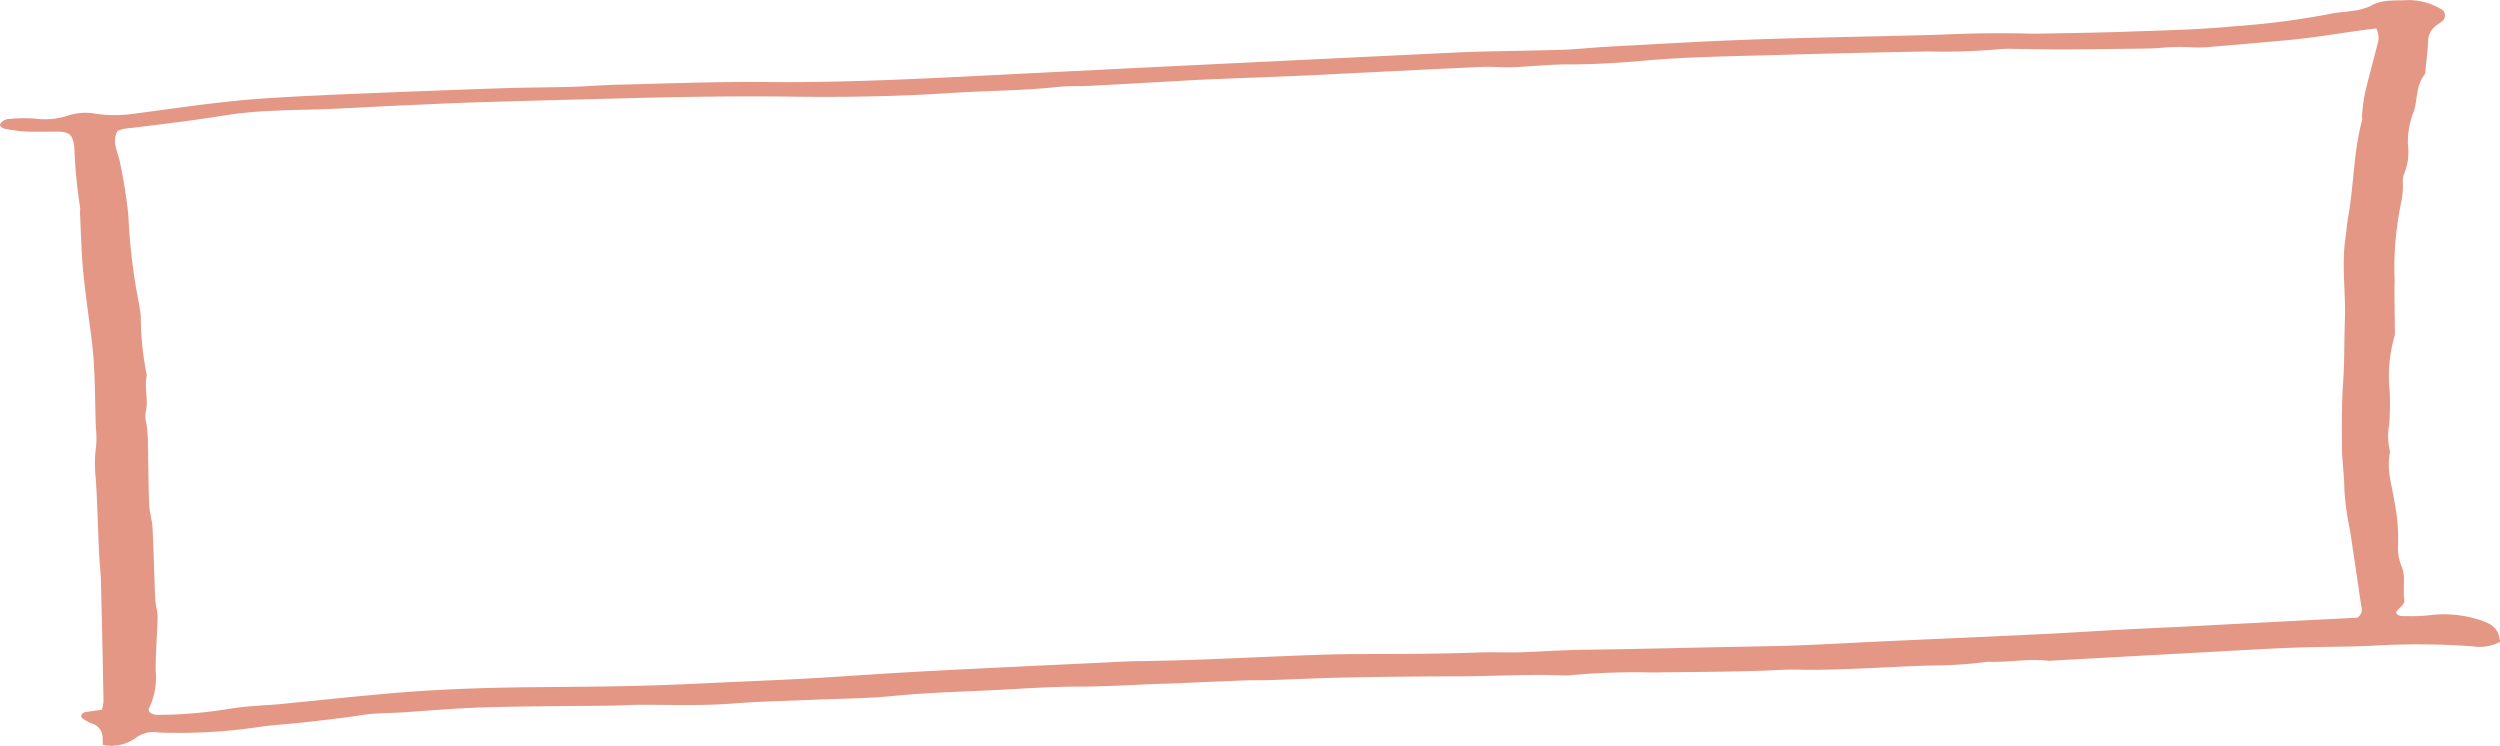 <svg xmlns="http://www.w3.org/2000/svg" width="217.917" height="65.008" viewBox="0 0 217.917 65.008"><g transform="translate(-149.999 -2833.441)"><path d="M-2.517-17.546c-.539.078-1.015.132-1.48.22-.277.051-.415.373-.219.513a3.552,3.552,0,0,0,.809.46,1.278,1.278,0,0,1,.948,1.1c.03.237.02.476.03.77a3.634,3.634,0,0,0,2.943-.661A2.512,2.512,0,0,1,2.3-15.579c.544.043,1.1.045,1.651.044a45.905,45.905,0,0,0,6.94-.47c1.438-.224,2.922-.294,4.379-.46,1.631-.186,3.265-.368,4.877-.619,1.27-.2,2.547-.16,3.819-.249,2.323-.164,4.649-.362,6.977-.427,3.618-.1,7.238-.105,10.859-.142.852-.009,1.7-.077,2.556-.078,2.744-.005,5.486.1,8.243-.118,2.312-.184,4.645-.22,6.967-.321,2.269-.1,4.556-.1,6.8-.322,2.507-.25,5.016-.348,7.526-.452,2.943-.122,5.869-.376,8.831-.371,2.554,0,5.126-.2,7.692-.261.552-.012,1.1-.045,1.656-.069,1.714-.072,3.429-.15,5.144-.213.672-.025,1.347,0,2.019-.023,2.272-.073,4.542-.186,6.814-.23q4.781-.093,9.56-.1c3.122,0,6.249-.208,9.367-.078a4.463,4.463,0,0,0,.735-.039,62.25,62.25,0,0,1,6.963-.22c3.24-.045,6.48-.049,9.721-.16.971-.034,1.931-.114,2.915-.086,1.648.045,3.31-.019,4.967-.077,2.265-.08,4.528-.238,6.793-.285a37.5,37.5,0,0,0,4.221-.256,4.559,4.559,0,0,1,.731-.066c1.7.052,3.4-.29,5.1-.092a2.24,2.24,0,0,0,.367-.011l6.009-.333q5.953-.327,11.906-.651c1.346-.072,2.693-.134,4.041-.174,2.081-.06,4.168-.039,6.243-.158a67.02,67.02,0,0,1,8.44.068,3.821,3.821,0,0,0,2.4-.386c-.1-1.144-.663-1.611-2.092-2.008a9.98,9.98,0,0,0-4.118-.307,15.548,15.548,0,0,1-2.022.069c-.278,0-.632.043-.825-.273.055-.382.795-.651.714-1.157-.153-.955.143-1.932-.225-2.887a4.084,4.084,0,0,1-.328-1.795,15.858,15.858,0,0,0-.289-3.754c-.217-1.479-.748-2.941-.4-4.454a5.66,5.66,0,0,1-.073-2.417,27.029,27.029,0,0,0,.048-2.8,12.569,12.569,0,0,1,.4-4.825,1.032,1.032,0,0,0,.045-.363c-.009-1.492-.057-2.982-.024-4.475a27.989,27.989,0,0,1,.579-6.906,7.513,7.513,0,0,0,.144-1.458,2.655,2.655,0,0,1,.051-.848,5.2,5.2,0,0,0,.385-2.742,7.212,7.212,0,0,1,.527-2.878c.327-1.07.156-2.2.954-3.212.051-.068.032-.16.04-.241.089-.923.218-1.846.245-2.769a1.665,1.665,0,0,1,.594-1.135c.172-.168.436-.3.615-.464a.631.631,0,0,0-.162-1.1,5.59,5.59,0,0,0-2.791-.746c-1.113.076-2.294-.093-3.294.529a5.629,5.629,0,0,1-1.718.432c-.534.1-1.112.1-1.634.215a69.924,69.924,0,0,1-8.528,1.11c-2.981.294-6.01.351-9.018.46-2.7.1-5.407.132-8.11.182-.672.012-1.343-.03-2.016-.03-1.165,0-2.333-.011-3.5.016-1.535.036-3.069.113-4.606.153-4.974.127-9.951.2-14.924.38-4.175.148-8.345.4-12.517.625-1.286.069-2.569.219-3.855.261-2.572.083-5.147.1-7.719.181-2.211.072-4.42.2-6.629.3q-9.758.47-19.516.944-9.208.453-18.416.919c-5.706.283-11.405.524-17.125.467-4.35-.042-8.716.137-13.076.237-1.282.03-2.565.146-3.848.182-1.961.055-3.923.051-5.883.117q-5.984.2-11.967.447c-2.639.107-5.278.22-7.913.378-1.714.1-3.429.25-5.129.448-2.37.275-4.725.615-7.087.928a12.208,12.208,0,0,1-3.473.044,4.846,4.846,0,0,0-2.347.1,6.475,6.475,0,0,1-3.023.306,13.085,13.085,0,0,0-2.378.048.97.97,0,0,0-.622.389c-.129.211.117.4.423.46a13.244,13.244,0,0,0,1.782.232c.91.039,1.83.009,2.745.013.873,0,1.2.187,1.363.748a2.086,2.086,0,0,1,.122.6,44.749,44.749,0,0,0,.513,5.321c.013.16-.021.324-.012.486.082,1.658.11,3.319.267,4.971.191,2.005.492,4,.746,6,.32,2.54.273,5.1.363,7.644a8.657,8.657,0,0,1,.018,1.7,11.124,11.124,0,0,0-.033,2.668c.092,1.249.131,2.5.185,3.752.042.967.062,1.934.112,2.9.041.807.142,1.613.162,2.421q.131,5.228.224,10.457a3.455,3.455,0,0,1-.139.711m1.359-50.448a3.155,3.155,0,0,1,.6-.185c3.093-.365,6.181-.743,9.243-1.243a39.36,39.36,0,0,1,4.217-.342c1.4-.075,2.816-.071,4.222-.132,2.2-.094,4.407-.222,6.611-.322,2.268-.1,4.539-.209,6.809-.278,4.049-.125,8.1-.224,12.146-.33,4.97-.131,9.94-.218,14.9-.153,4.663.062,9.329-.016,13.972-.323,3.05-.2,6.116-.186,9.155-.517.967-.105,1.963-.057,2.944-.106,2.14-.108,4.279-.231,6.418-.349,1.163-.065,2.326-.142,3.489-.192,2.883-.122,5.766-.225,8.648-.347,1.533-.064,3.064-.152,4.6-.227,3.679-.182,7.357-.372,11.037-.534.85-.038,1.706.064,2.557.032,1.647-.064,3.3-.255,4.938-.249,2.218.006,4.42-.135,6.611-.329,3.794-.337,7.594-.376,11.4-.486q6.62-.192,13.236-.311a56.768,56.768,0,0,0,6.249-.193,9.576,9.576,0,0,1,1.289-.031c1.469.012,2.935.051,4.4.045,2.264-.008,4.53-.043,6.8-.07.489-.006.982-.016,1.469-.051a17.451,17.451,0,0,1,2.738-.067,11.435,11.435,0,0,0,1.838-.042c2.132-.17,4.261-.366,6.388-.555,2.37-.21,4.709-.617,7.062-.936.287-.04.577-.069.908-.108a1.86,1.86,0,0,1,.073,1.48c-.347,1.4-.746,2.8-1.072,4.211a16.689,16.689,0,0,0-.247,1.93c-.015.119.046.243.014.36-.77,2.81-.71,5.658-1.228,8.479-.111.6-.143,1.211-.232,1.815-.347,2.393.041,4.773-.048,7.161-.068,1.782-.024,3.566-.15,5.347-.136,1.9-.121,3.8-.108,5.705.009,1.25.214,2.487.213,3.738a25.067,25.067,0,0,0,.509,3.62c.324,2.17.649,4.341.962,6.513a.83.83,0,0,1-.354,1.006c-2.087.106-4.29.217-6.493.33q-4.323.224-8.644.45c-1.654.085-3.31.149-4.964.238-2.509.135-5.017.3-7.527.422-4.661.224-9.327.421-13.99.634-2.387.109-4.773.255-7.161.341-2.206.079-4.416.1-6.623.148-3.928.079-7.856.18-11.784.228-1.782.021-3.553.132-5.327.21-1.34.058-2.686-.017-4.027.032-3.432.123-6.857.133-10.287.135-2.513,0-5.034.113-7.549.217-3.92.16-7.838.354-11.763.4-1.226.014-2.454.1-3.682.155q-3.215.148-6.433.3c-3.309.164-6.621.319-9.93.506-2.817.159-5.629.365-8.446.529-1.9.111-3.8.189-5.7.273-3.063.135-6.127.3-9.192.381s-6.127.1-9.19.125c-4.236.039-8.469.169-12.686.534-3.289.285-6.567.643-9.851.963-.549.054-1.105.064-1.653.118a27.9,27.9,0,0,0-2.914.326,38.87,38.87,0,0,1-5.482.471,4.06,4.06,0,0,1-.551-.005c-.466-.033-.777-.31-.614-.6a6.1,6.1,0,0,0,.565-3.224c-.015-1.572.135-3.149.168-4.723.009-.482-.177-.961-.2-1.444-.093-2.1-.137-4.2-.242-6.294-.034-.686-.269-1.363-.294-2.048-.07-1.892-.074-3.788-.115-5.681-.008-.4-.055-.808-.093-1.211a3.122,3.122,0,0,1-.108-1.086c.283-1.046-.1-2.079.081-3.118a.812.812,0,0,0-.009-.362,25.923,25.923,0,0,1-.485-4.951c-.1-1-.358-2-.5-3a52.1,52.1,0,0,1-.585-5.795A44.116,44.116,0,0,0-.9-65.085c-.125-.948-.8-1.865-.258-2.909" transform="translate(161.391 2912.855)" fill="#e49785"/><path d="M0-18.436H217.916V-83.442H0Z" transform="translate(150 2916.883)" fill="none"/></g></svg>
